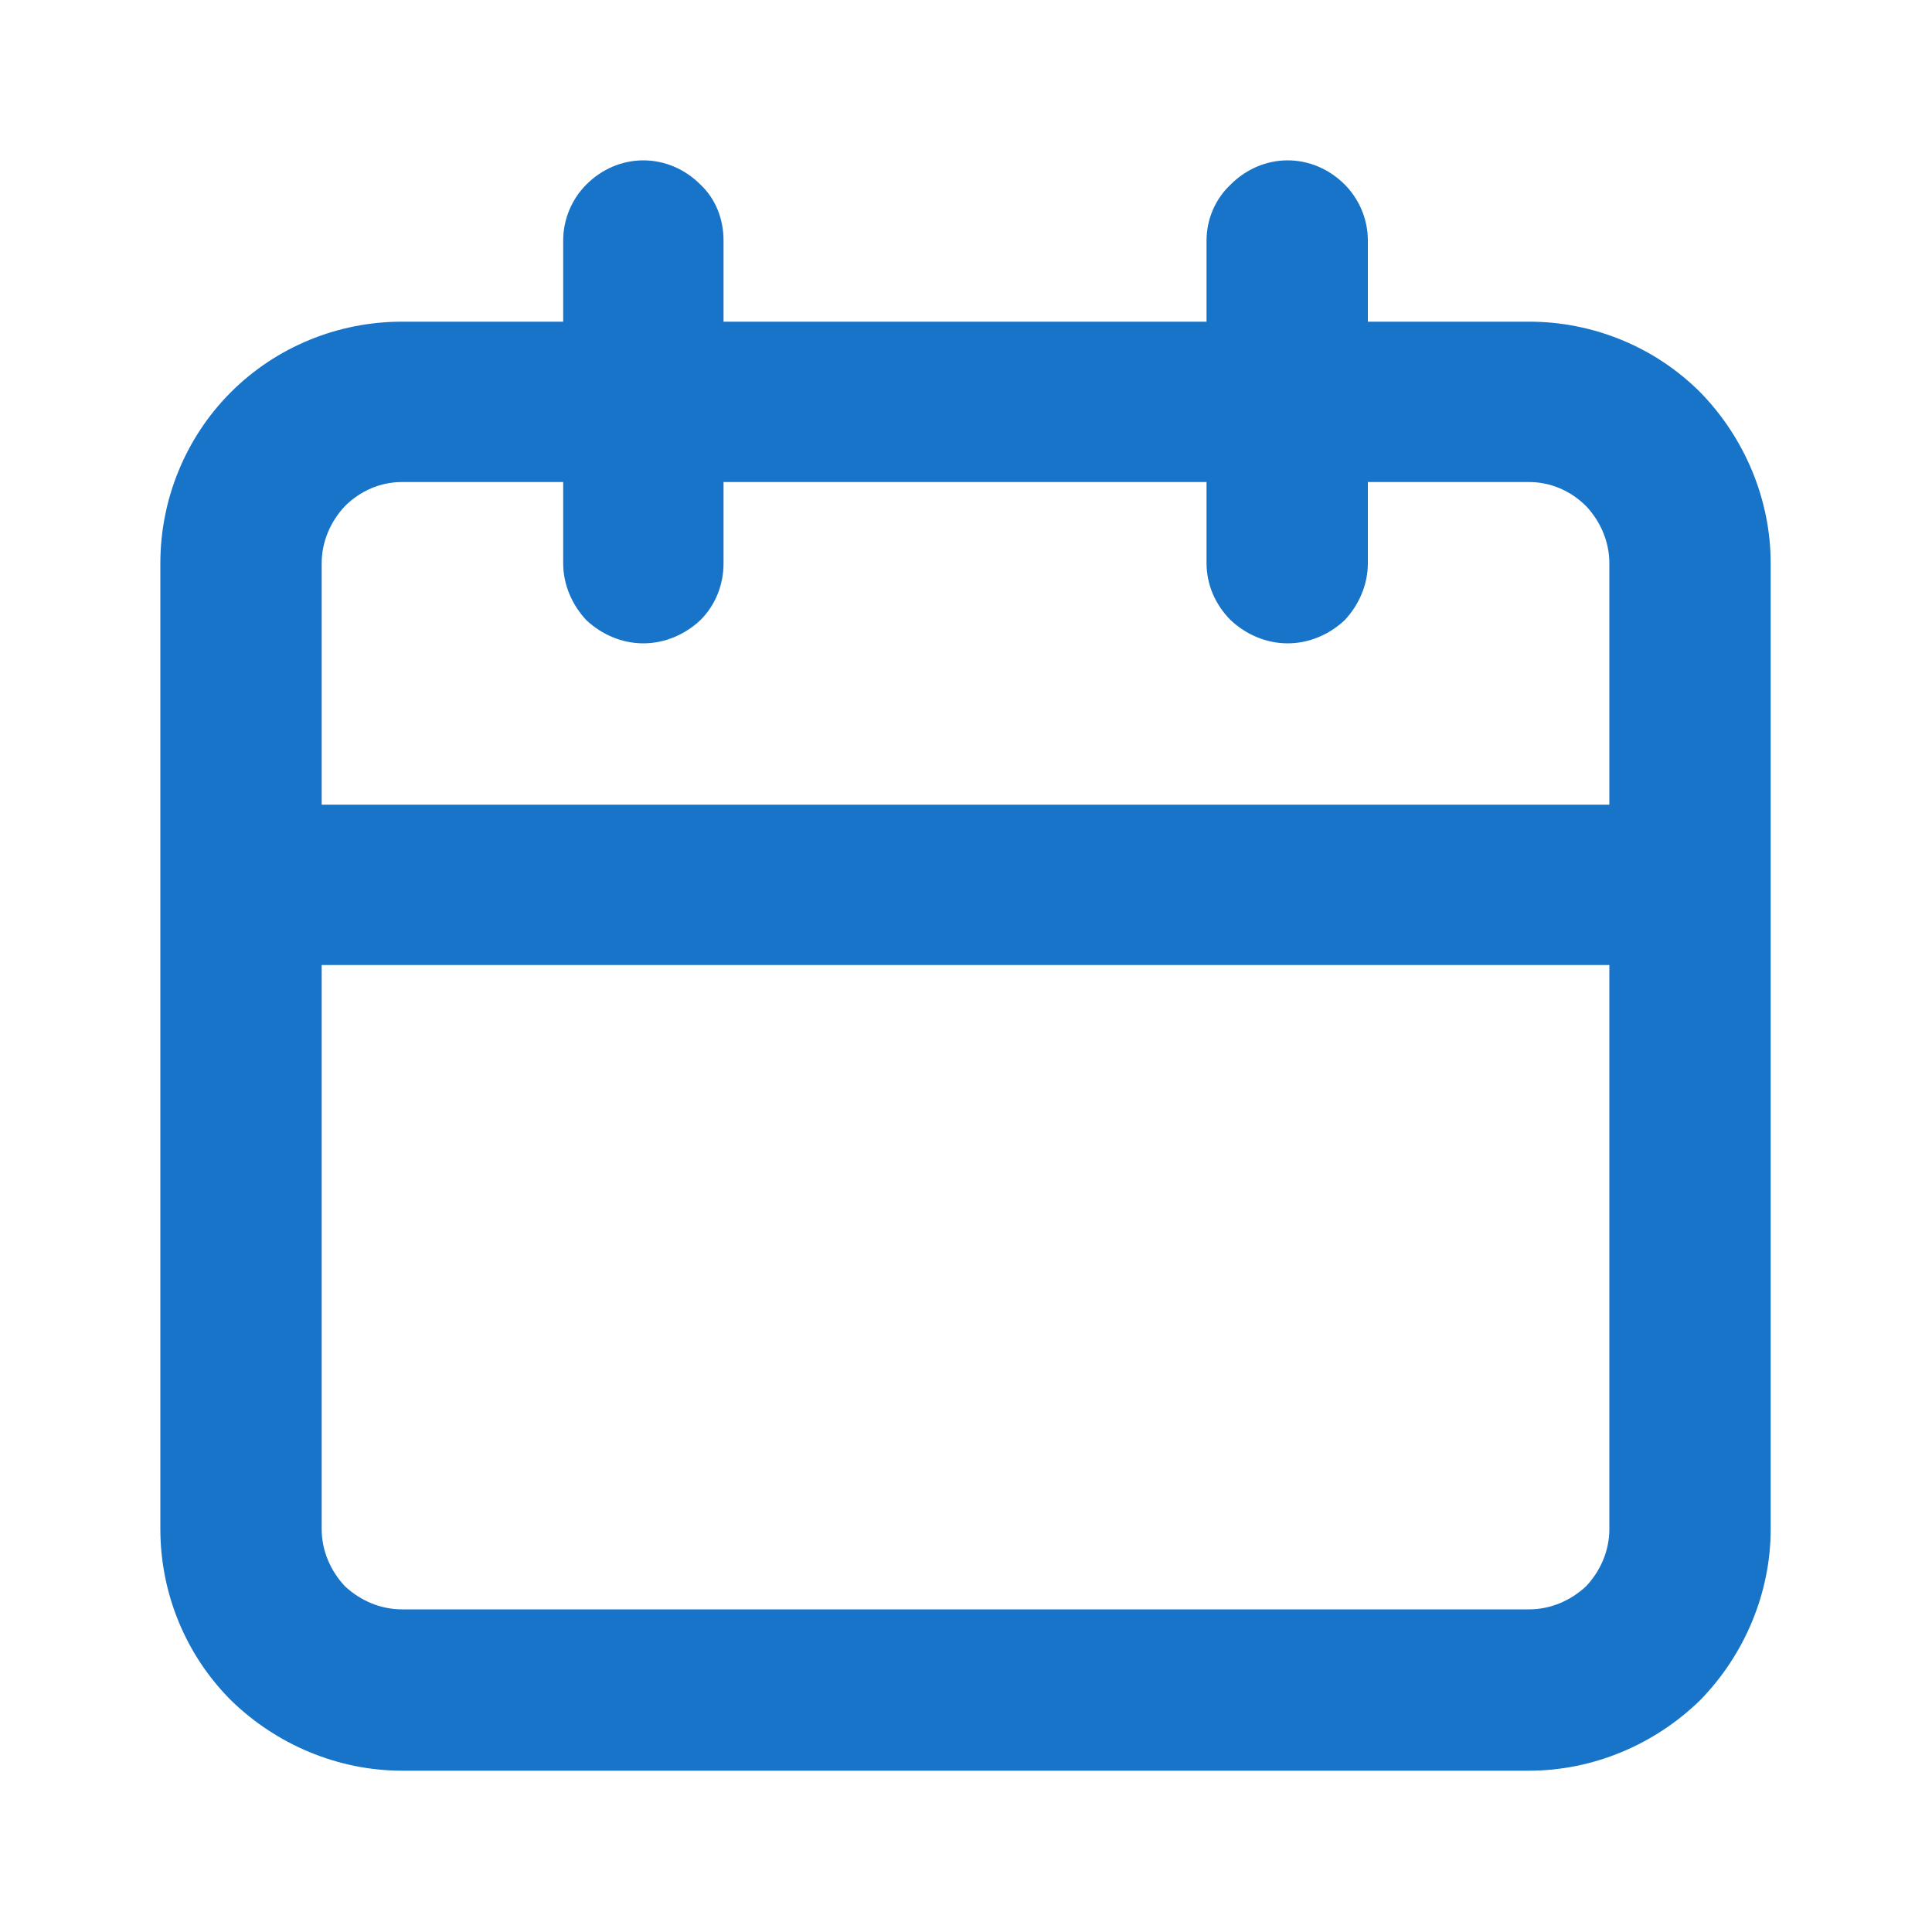 <svg width="20" height="20" viewBox="0 0 20 20" fill="none" xmlns="http://www.w3.org/2000/svg" xmlns:xlink="http://www.w3.org/1999/xlink">
	<desc>
			Created with Pixso.
	</desc>
	<defs>
		<clipPath id="clip2_13913">
			<rect id="User Interface / Date" width="20" height="20" fill="white" fill-opacity="0"/>
		</clipPath>
	</defs>
	<rect id="User Interface / Date" width="20" height="20" fill="#FFFFFF" fill-opacity="0"/>
	<g clip-path="url(#clip2_13913)">
		<path id="Vector" d="M15.83 3.33L14.16 3.33L14.16 2.49C14.16 2.27 14.07 2.06 13.92 1.91C13.76 1.75 13.55 1.66 13.33 1.66C13.11 1.66 12.9 1.75 12.74 1.91C12.58 2.06 12.49 2.27 12.49 2.49L12.49 3.33L7.49 3.33L7.49 2.49C7.49 2.27 7.41 2.06 7.25 1.91C7.09 1.75 6.88 1.66 6.66 1.66C6.44 1.66 6.23 1.75 6.07 1.91C5.92 2.06 5.83 2.27 5.83 2.49L5.83 3.33L4.16 3.33C3.5 3.33 2.86 3.59 2.39 4.06C1.92 4.53 1.66 5.17 1.66 5.83L1.66 15.83C1.66 16.49 1.92 17.13 2.39 17.6C2.86 18.06 3.5 18.33 4.16 18.33L15.83 18.33C16.49 18.33 17.13 18.06 17.6 17.6C18.06 17.13 18.33 16.49 18.33 15.83L18.33 5.83C18.33 5.17 18.06 4.53 17.6 4.06C17.13 3.59 16.49 3.33 15.83 3.33ZM16.66 15.83C16.66 16.05 16.57 16.26 16.42 16.42C16.26 16.57 16.05 16.66 15.83 16.66L4.16 16.66C3.94 16.66 3.73 16.57 3.57 16.42C3.42 16.26 3.33 16.05 3.33 15.83L3.33 9.99L16.66 9.99L16.66 15.83ZM16.66 8.33L3.33 8.33L3.33 5.83C3.33 5.61 3.42 5.4 3.57 5.24C3.73 5.08 3.94 4.99 4.16 4.99L5.83 4.99L5.83 5.83C5.83 6.05 5.92 6.26 6.07 6.42C6.23 6.57 6.44 6.66 6.66 6.66C6.88 6.66 7.09 6.57 7.25 6.42C7.41 6.26 7.49 6.05 7.49 5.83L7.49 4.99L12.49 4.99L12.49 5.83C12.49 6.05 12.58 6.26 12.74 6.42C12.9 6.57 13.11 6.66 13.33 6.66C13.55 6.66 13.76 6.57 13.92 6.42C14.07 6.26 14.16 6.05 14.16 5.83L14.16 4.99L15.83 4.99C16.05 4.99 16.26 5.08 16.42 5.24C16.57 5.4 16.66 5.61 16.66 5.83L16.66 8.33Z" fill="#1774C9" fill-opacity="1" fill-rule="nonzero"/>
	</g>
</svg>
